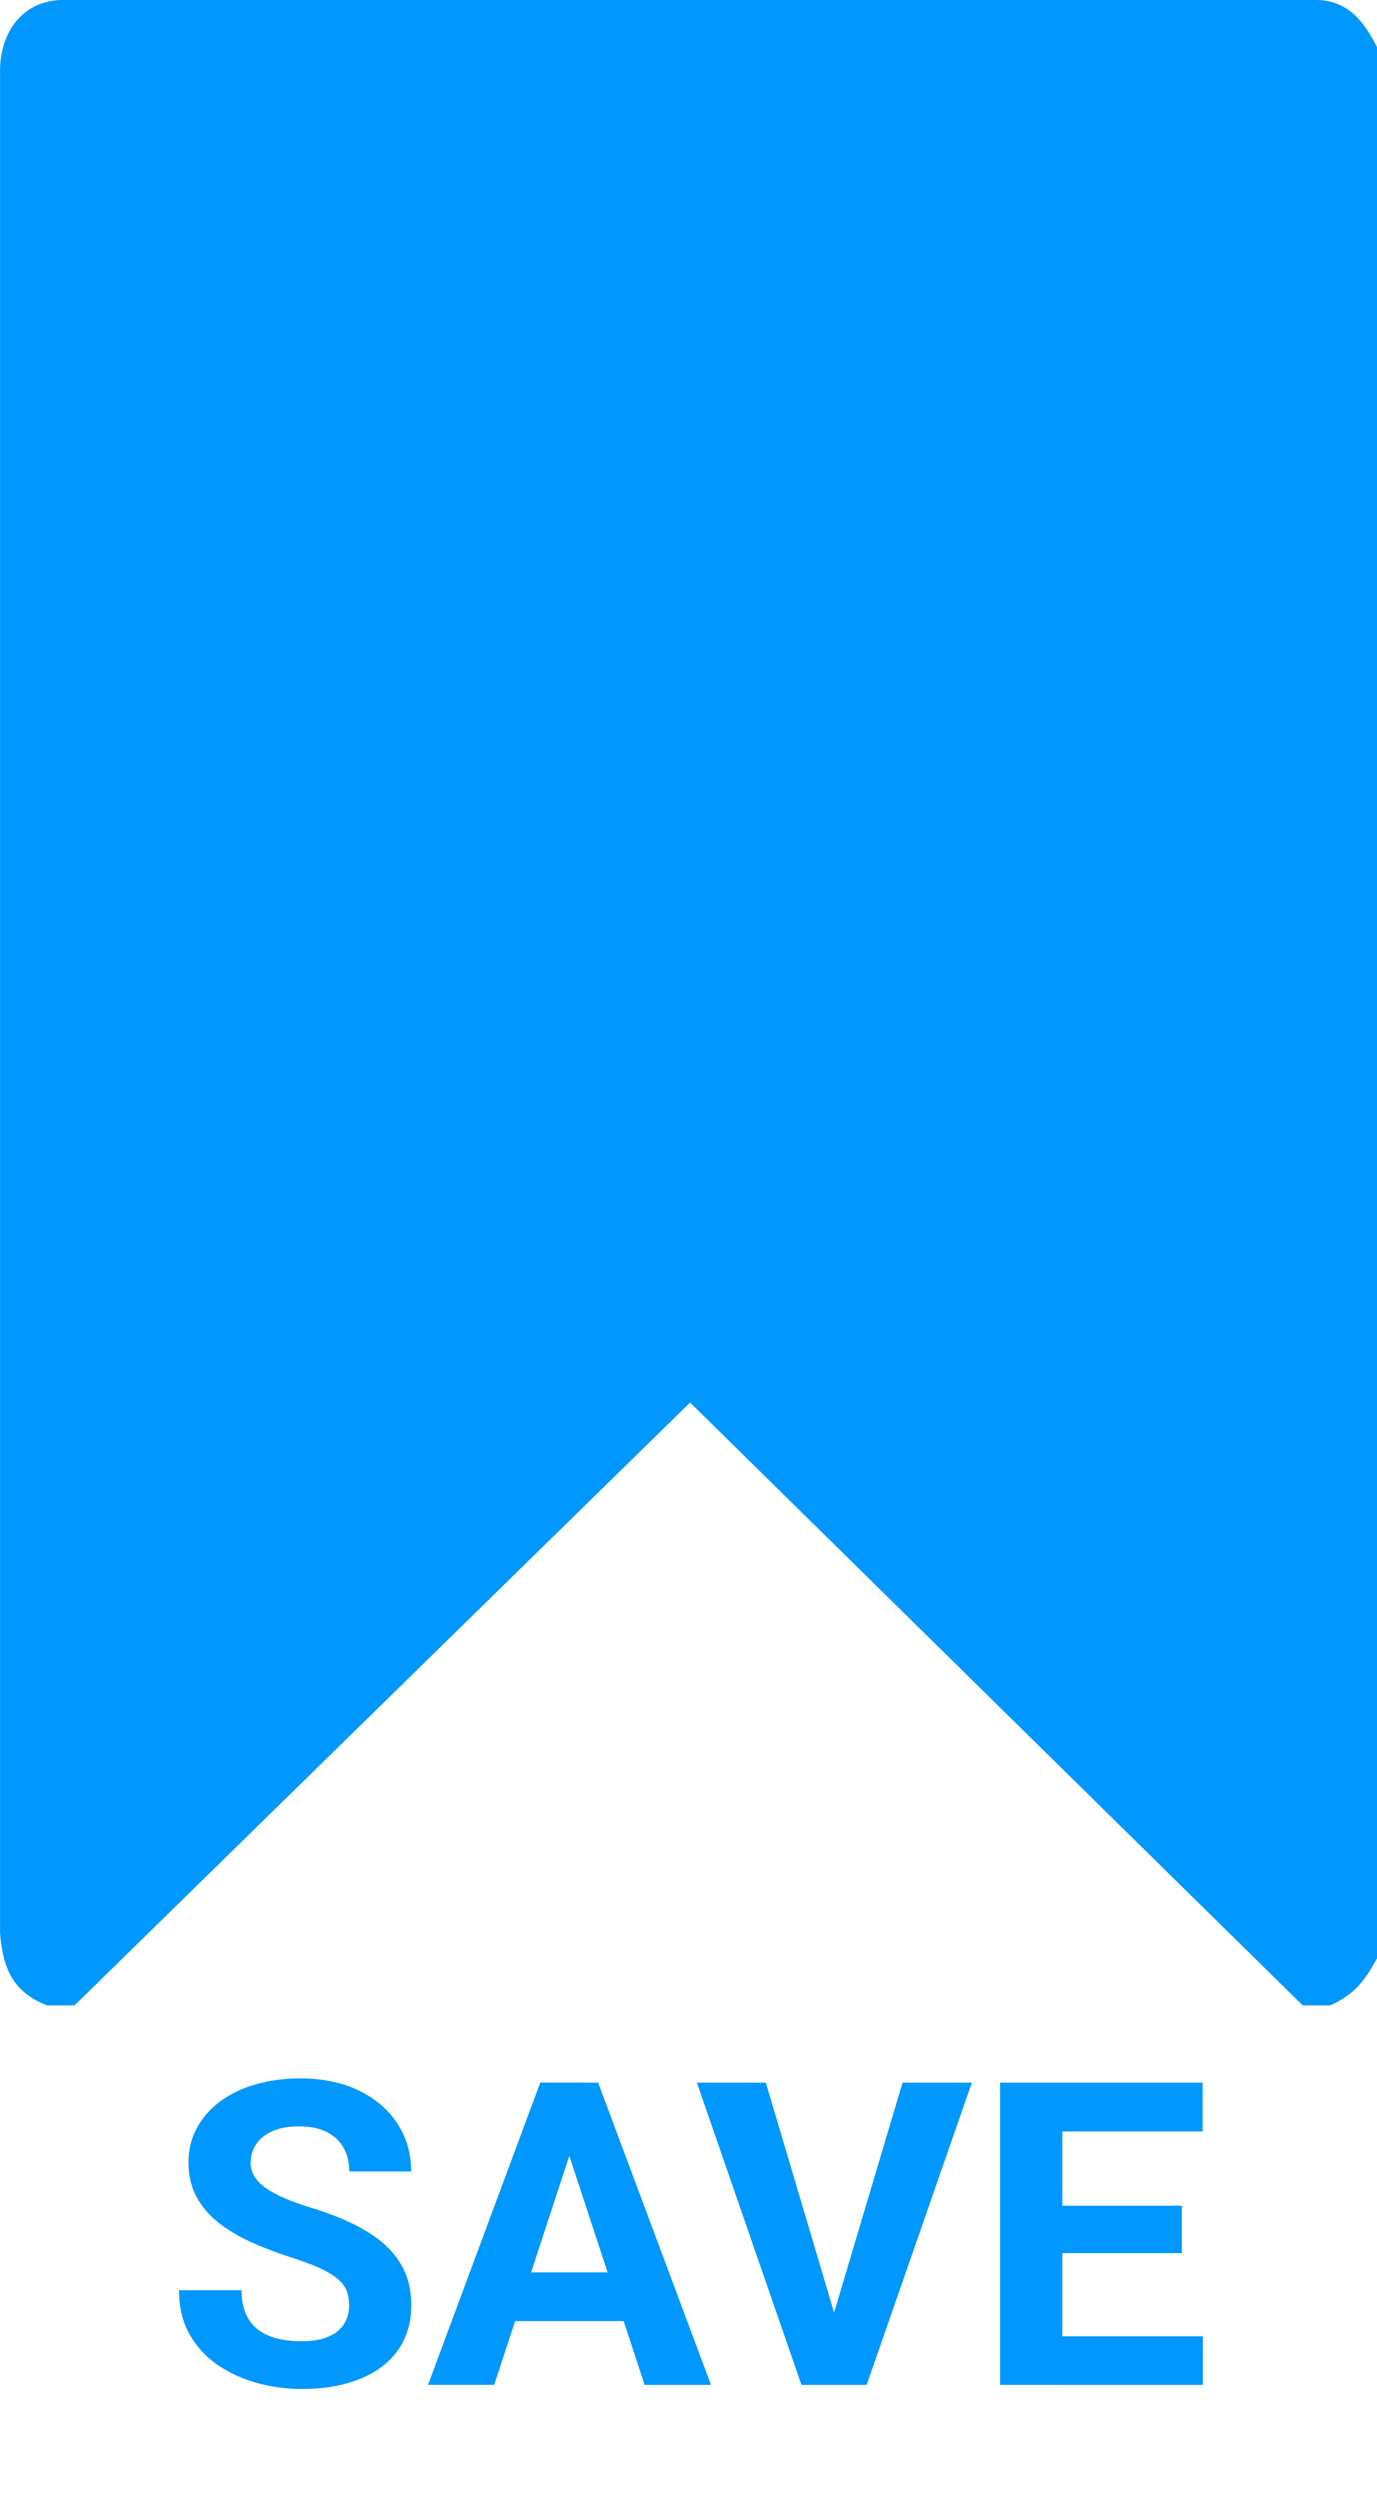 <?xml version="1.0" encoding="UTF-8"?>
<svg id="Layer_1" xmlns="http://www.w3.org/2000/svg" version="1.1" viewBox="0 0 198.11 359.54">
  <!-- Generator: Adobe Illustrator 29.5.0, SVG Export Plug-In . SVG Version: 2.1.0 Build 137)  -->
  <path d="M198.11,6.78v274.86c-1.78,3.22-3.27,5.23-6.75,6.76h-3.94l-88.14-86.7L10.72,288.4h-3.94c-4.92-1.89-6.38-5.35-6.77-10.4V10.42C-.08,4.99,2.98.2,8.73,0h180.68c4.53.06,6.86,3.13,8.7,6.78Z" fill="#0098fe"/>
  <g>
    <path d="M50.23,331.6c0-.78-.11-1.48-.34-2.11-.23-.63-.65-1.2-1.27-1.73-.62-.53-1.48-1.05-2.6-1.57-1.12-.52-2.56-1.05-4.33-1.61-1.97-.64-3.84-1.35-5.6-2.15-1.76-.8-3.31-1.73-4.66-2.79s-2.4-2.3-3.16-3.72c-.77-1.41-1.15-3.05-1.15-4.93s.4-3.46,1.19-4.94c.8-1.48,1.91-2.76,3.34-3.82,1.43-1.06,3.13-1.89,5.09-2.46s4.11-.87,6.46-.87c3.2,0,6,.58,8.39,1.73s4.24,2.74,5.57,4.75c1.32,2.01,1.99,4.31,1.99,6.9h-8.9c0-1.27-.26-2.39-.79-3.36-.53-.96-1.32-1.73-2.39-2.28-1.06-.56-2.4-.84-4.02-.84s-2.85.23-3.88.7c-1.04.47-1.81,1.09-2.33,1.88s-.78,1.67-.78,2.64c0,.74.18,1.4.55,2,.37.6.92,1.15,1.66,1.67s1.64,1,2.72,1.46c1.07.46,2.32.91,3.73,1.34,2.37.72,4.45,1.52,6.25,2.42,1.8.9,3.31,1.9,4.52,3.02,1.21,1.12,2.13,2.38,2.75,3.79.62,1.41.93,3.01.93,4.81,0,1.89-.37,3.58-1.1,5.08-.74,1.49-1.8,2.76-3.19,3.79-1.39,1.04-3.06,1.82-4.99,2.36-1.93.54-4.09.81-6.48.81-2.15,0-4.27-.28-6.36-.85s-3.99-1.43-5.69-2.58-3.06-2.63-4.08-4.42c-1.02-1.79-1.52-3.91-1.52-6.36h8.99c0,1.35.21,2.5.63,3.43.42.94,1.01,1.69,1.78,2.27s1.68,1,2.75,1.25c1.06.26,2.23.39,3.51.39,1.55,0,2.83-.22,3.84-.66,1-.44,1.75-1.04,2.24-1.82.49-.78.73-1.65.73-2.63Z" fill="#0098fe"/>
    <path d="M82.92,306.94l-11.82,36.03h-9.52l16.15-43.47h6.06l-.87,7.43ZM92.2,326.79v7.02h-22.96v-7.02h22.96ZM92.74,342.97l-11.85-36.03-.96-7.43h6.12l16.24,43.47h-9.55Z" fill="#0098fe"/>
    <path d="M110.18,299.51l10.21,34.39,1.55,9.08h-6.63l-15.05-43.47h9.91ZM119.61,333.9l10.24-34.39h9.97l-15.14,43.47h-6.57l1.49-9.08Z" fill="#0098fe"/>
    <path d="M152.84,299.51v43.47h-8.96v-43.47h8.96ZM173.02,299.51v7.02h-23.11v-7.02h23.11ZM170.03,317.21v6.81h-20.12v-6.81h20.12ZM173.05,335.99v6.99h-23.14v-6.99h23.14Z" fill="#0098fe"/>
  </g>
</svg>